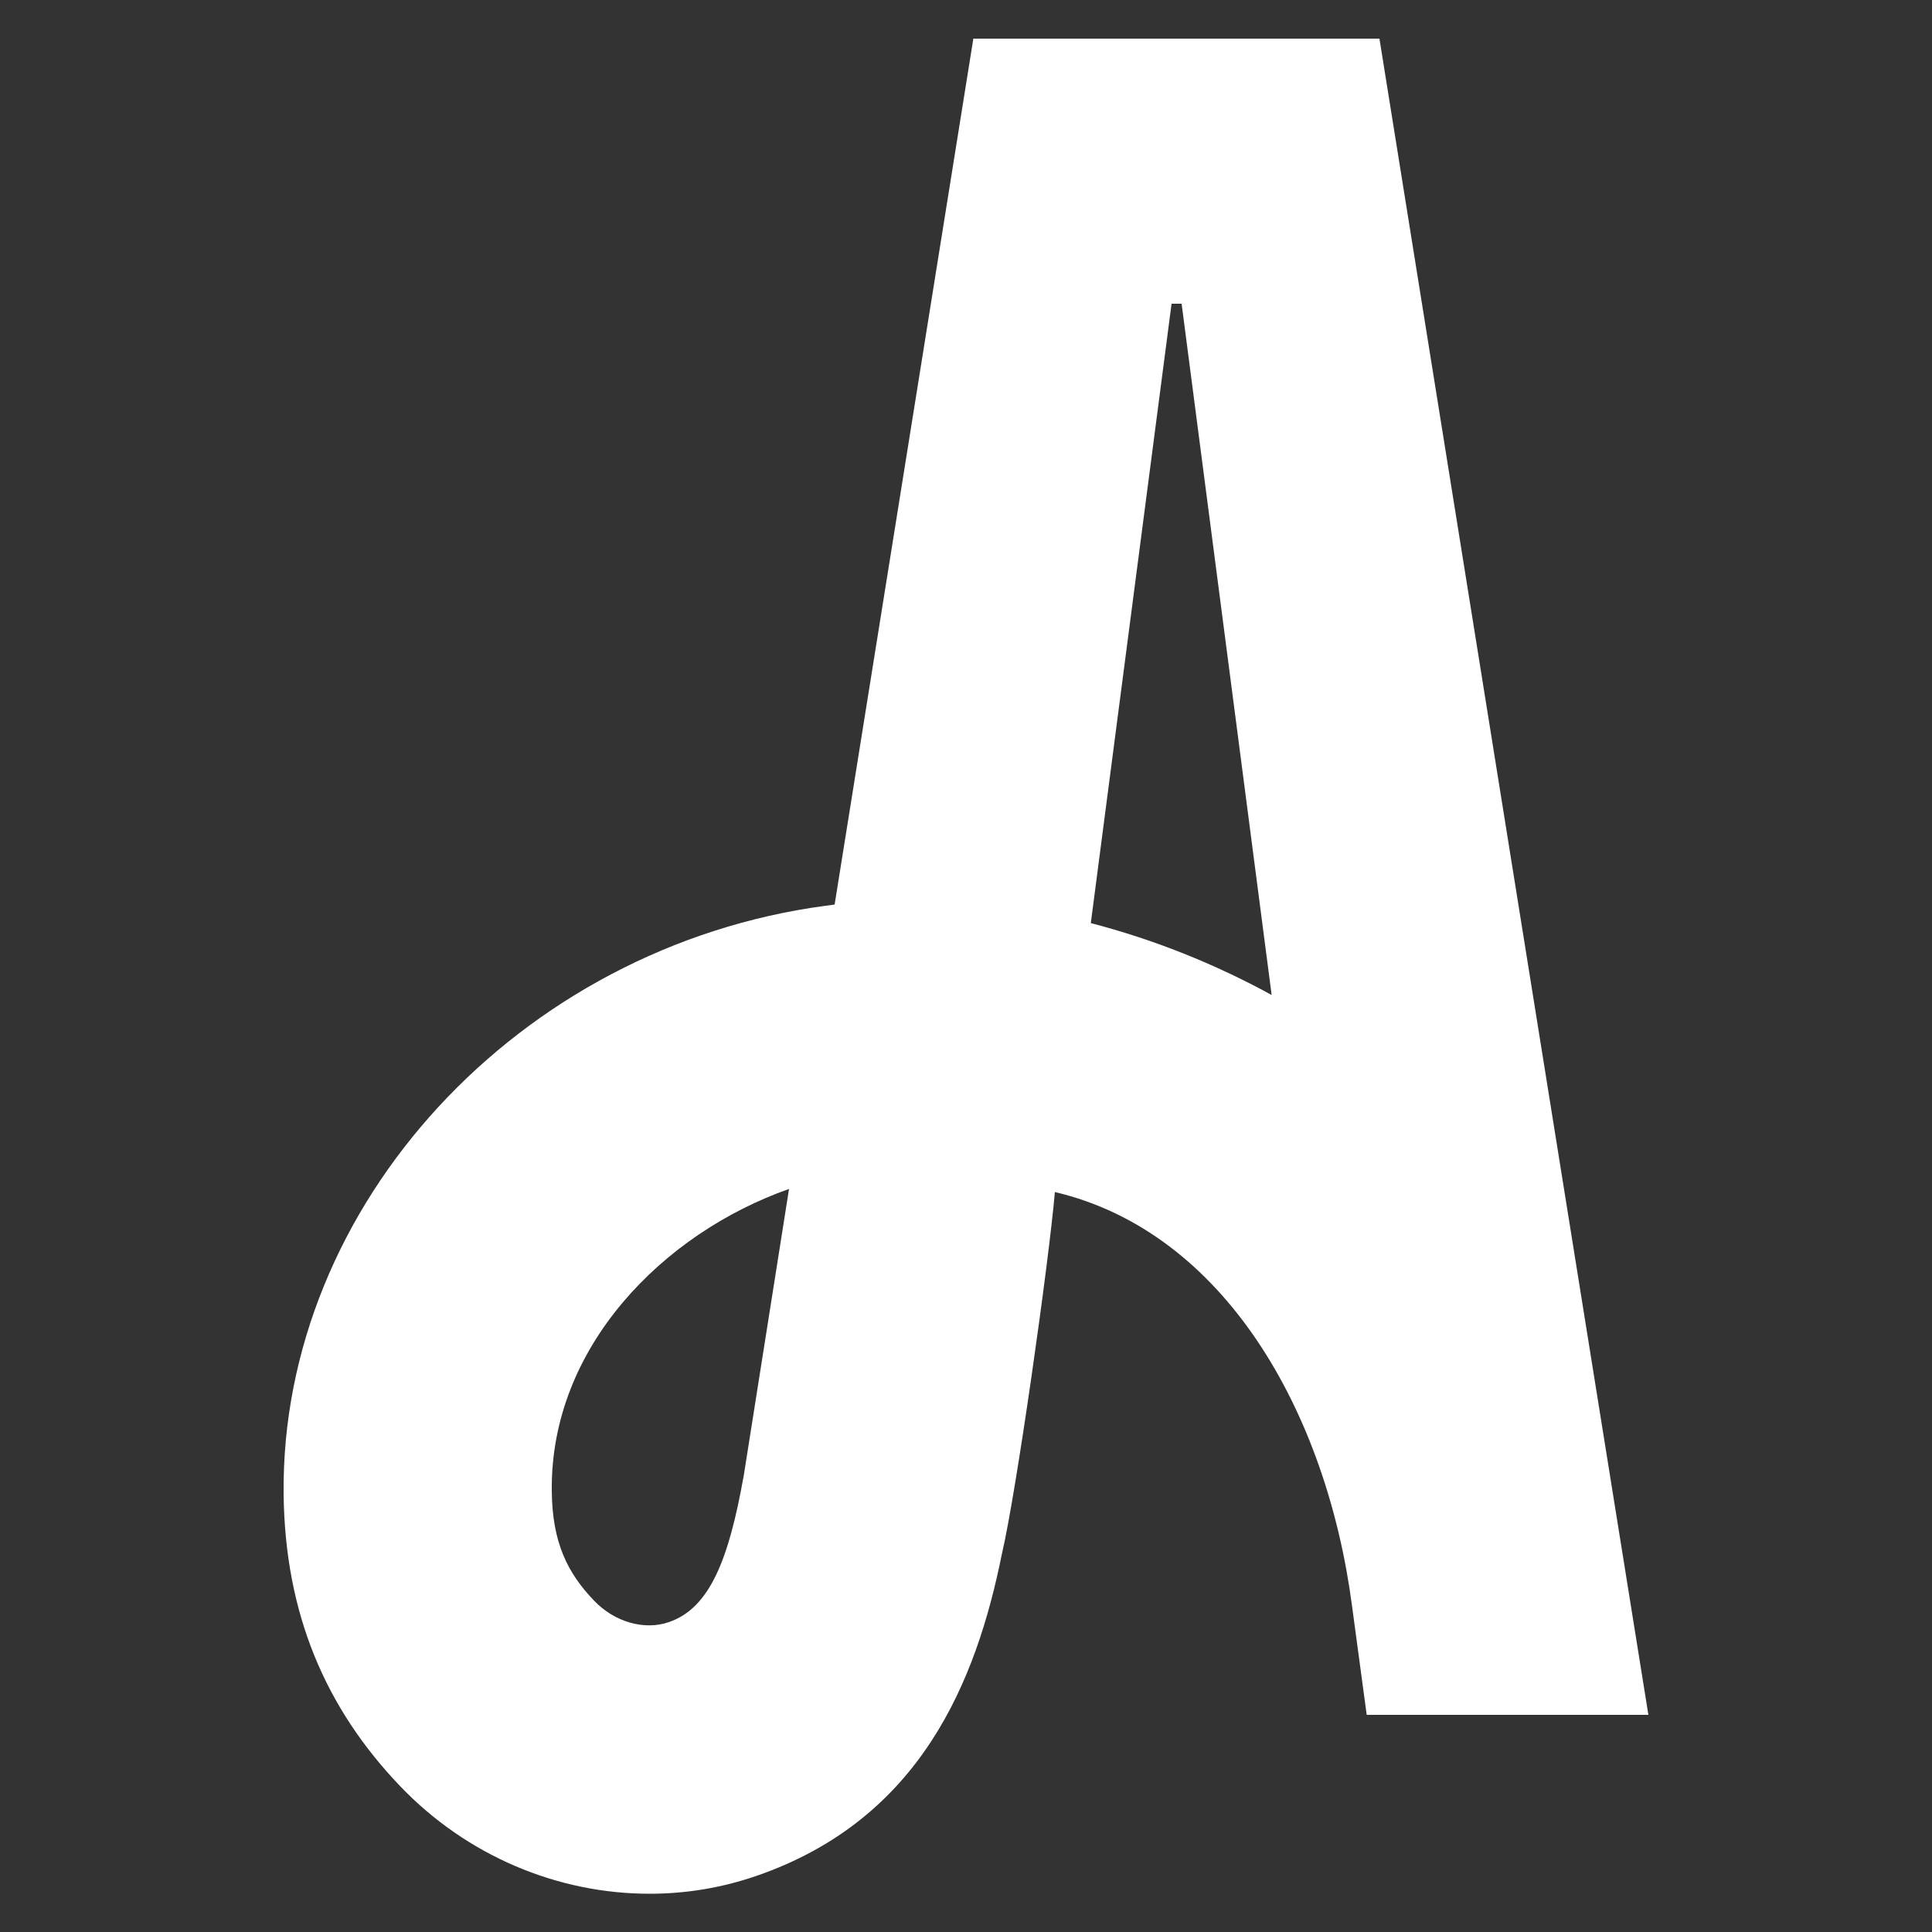 <?xml version="1.0" encoding="UTF-8"?><svg xmlns="http://www.w3.org/2000/svg" width="50" height="50" viewBox="0 0 50 50"><rect x="0" y="0" width="50" height="50" fill="#333333" stroke="none"/><defs><style>.d{fill:#fff;}</style></defs><g id="a"/><g id="b"><path class="d" d="M35.7,1h-10.51l-3.59,22.41c-.08,.01-.15,.02-.23,.03-7.94,1.06-14.1,7.74-14.03,15.21,.03,3.13,1.1,5.57,3.01,7.57,1.73,1.81,4.08,2.79,6.46,2.79,.93,0,1.86-.15,2.76-.46,4.27-1.47,5.7-5.06,6.36-8.34h0c.37-1.57,1.22-7.59,1.37-9.36h0c4.38,1.03,7.03,5.68,7.69,10.71l.38,2.82h7.29L35.7,1ZM19.24,38.23c-.38,2.12-.87,3.39-1.93,3.75-.63,.22-1.41,0-1.94-.56-.68-.71-1.08-1.5-1.09-2.84-.04-3.73,2.9-6.67,6.14-7.81h0l-1.18,7.47Zm8.99-14.34l2.09-16.03h.26l2.33,17.89c-1.48-.81-3.06-1.44-4.68-1.86Z"/></g><g id="c"/></svg>